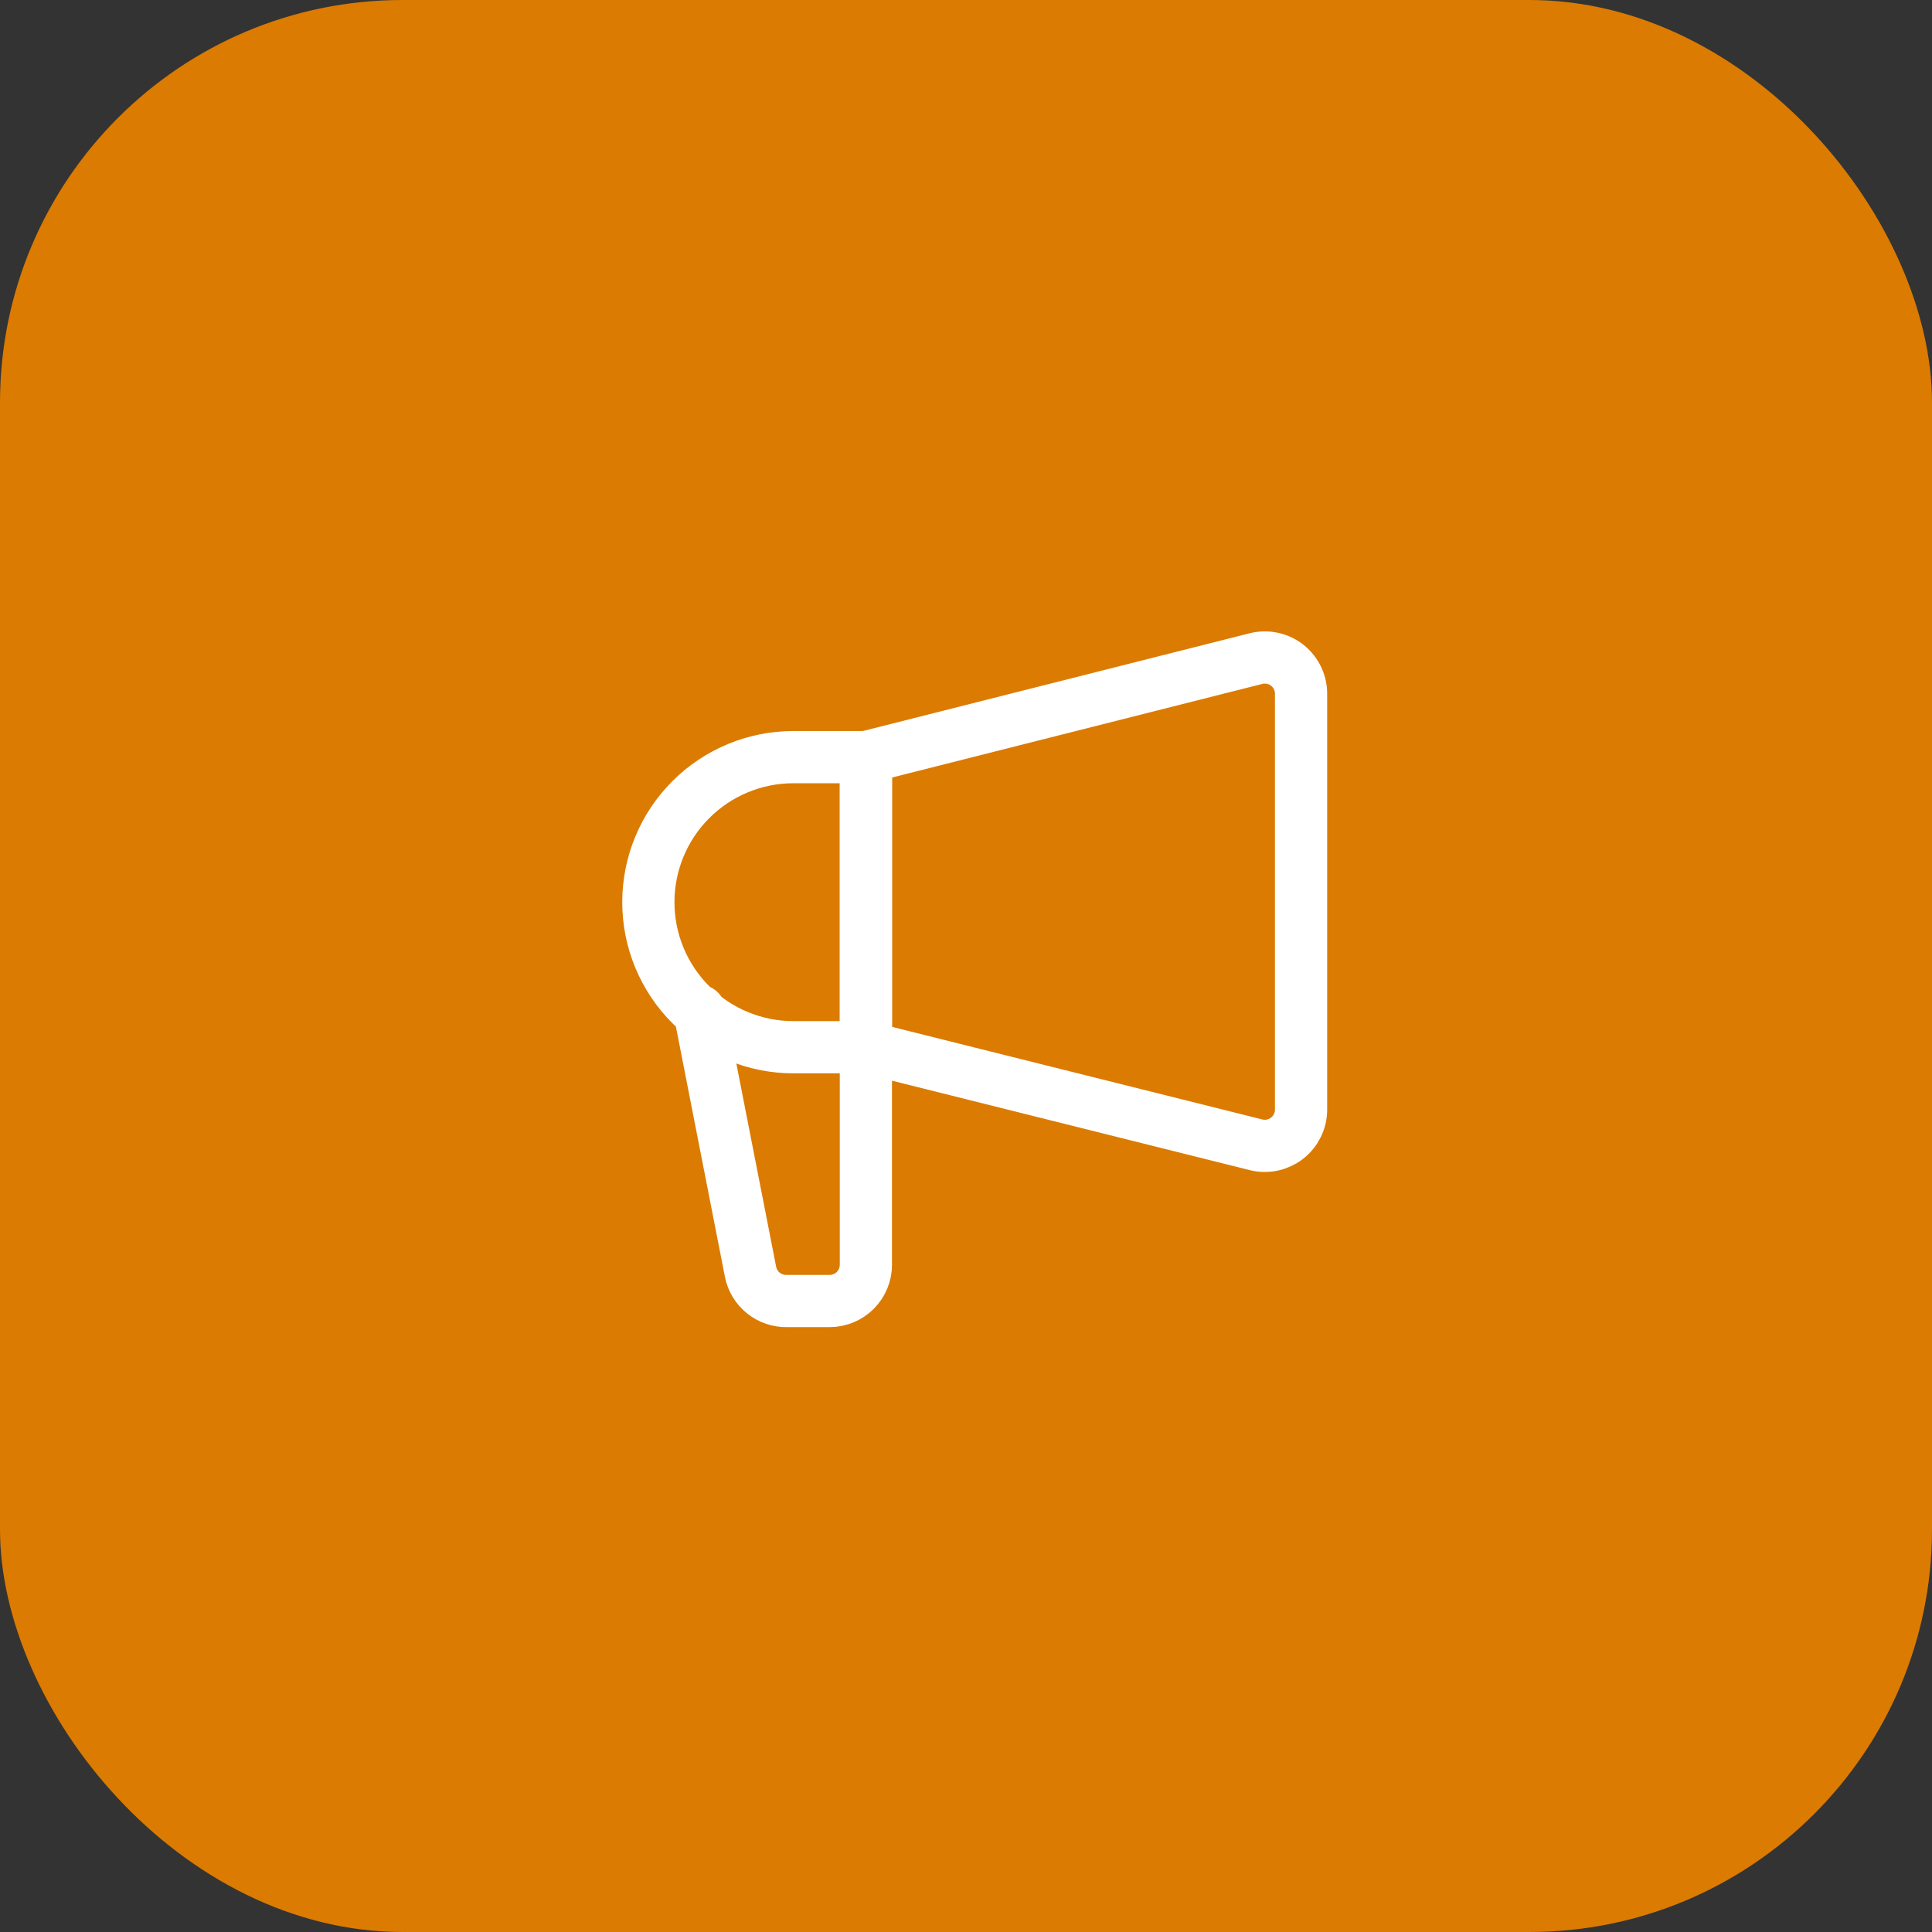 <svg width="111" height="111" viewBox="0 0 111 111" fill="none" xmlns="http://www.w3.org/2000/svg">
<rect x="0" y="0" width="111" height="111" fill="#333333" stroke="none"/>
<rect width="111" height="111" rx="23.13" fill="#DB7B01"/>
<path d="M74.75 63.753V39.919C74.759 39.598 74.694 39.279 74.56 38.987C74.426 38.695 74.225 38.438 73.975 38.236C73.725 38.035 73.432 37.894 73.118 37.824C72.804 37.755 72.479 37.759 72.167 37.836L49.75 43.503V60.169L72.167 65.773C72.473 65.849 72.793 65.854 73.102 65.788C73.412 65.722 73.701 65.587 73.95 65.392C74.199 65.197 74.4 64.948 74.539 64.665C74.678 64.38 74.75 64.069 74.75 63.753Z" stroke="white" stroke-width="3" stroke-linecap="round" stroke-linejoin="round"/>
<path d="M49.748 60.165V72.665C49.748 73.217 49.529 73.747 49.138 74.138C48.747 74.528 48.217 74.748 47.665 74.748H45.206C44.719 74.758 44.244 74.596 43.863 74.292C43.482 73.987 43.22 73.559 43.123 73.081L40.185 58.081" stroke="white" stroke-width="3" stroke-linecap="round" stroke-linejoin="round"/>
<path d="M49.75 43.5H45.583C43.373 43.5 41.254 44.378 39.691 45.941C38.128 47.504 37.25 49.623 37.25 51.833C37.25 54.044 38.128 56.163 39.691 57.726C41.254 59.289 43.373 60.167 45.583 60.167H49.75V43.5Z" stroke="white" stroke-width="3" stroke-linecap="round" stroke-linejoin="round"/>
</svg>
